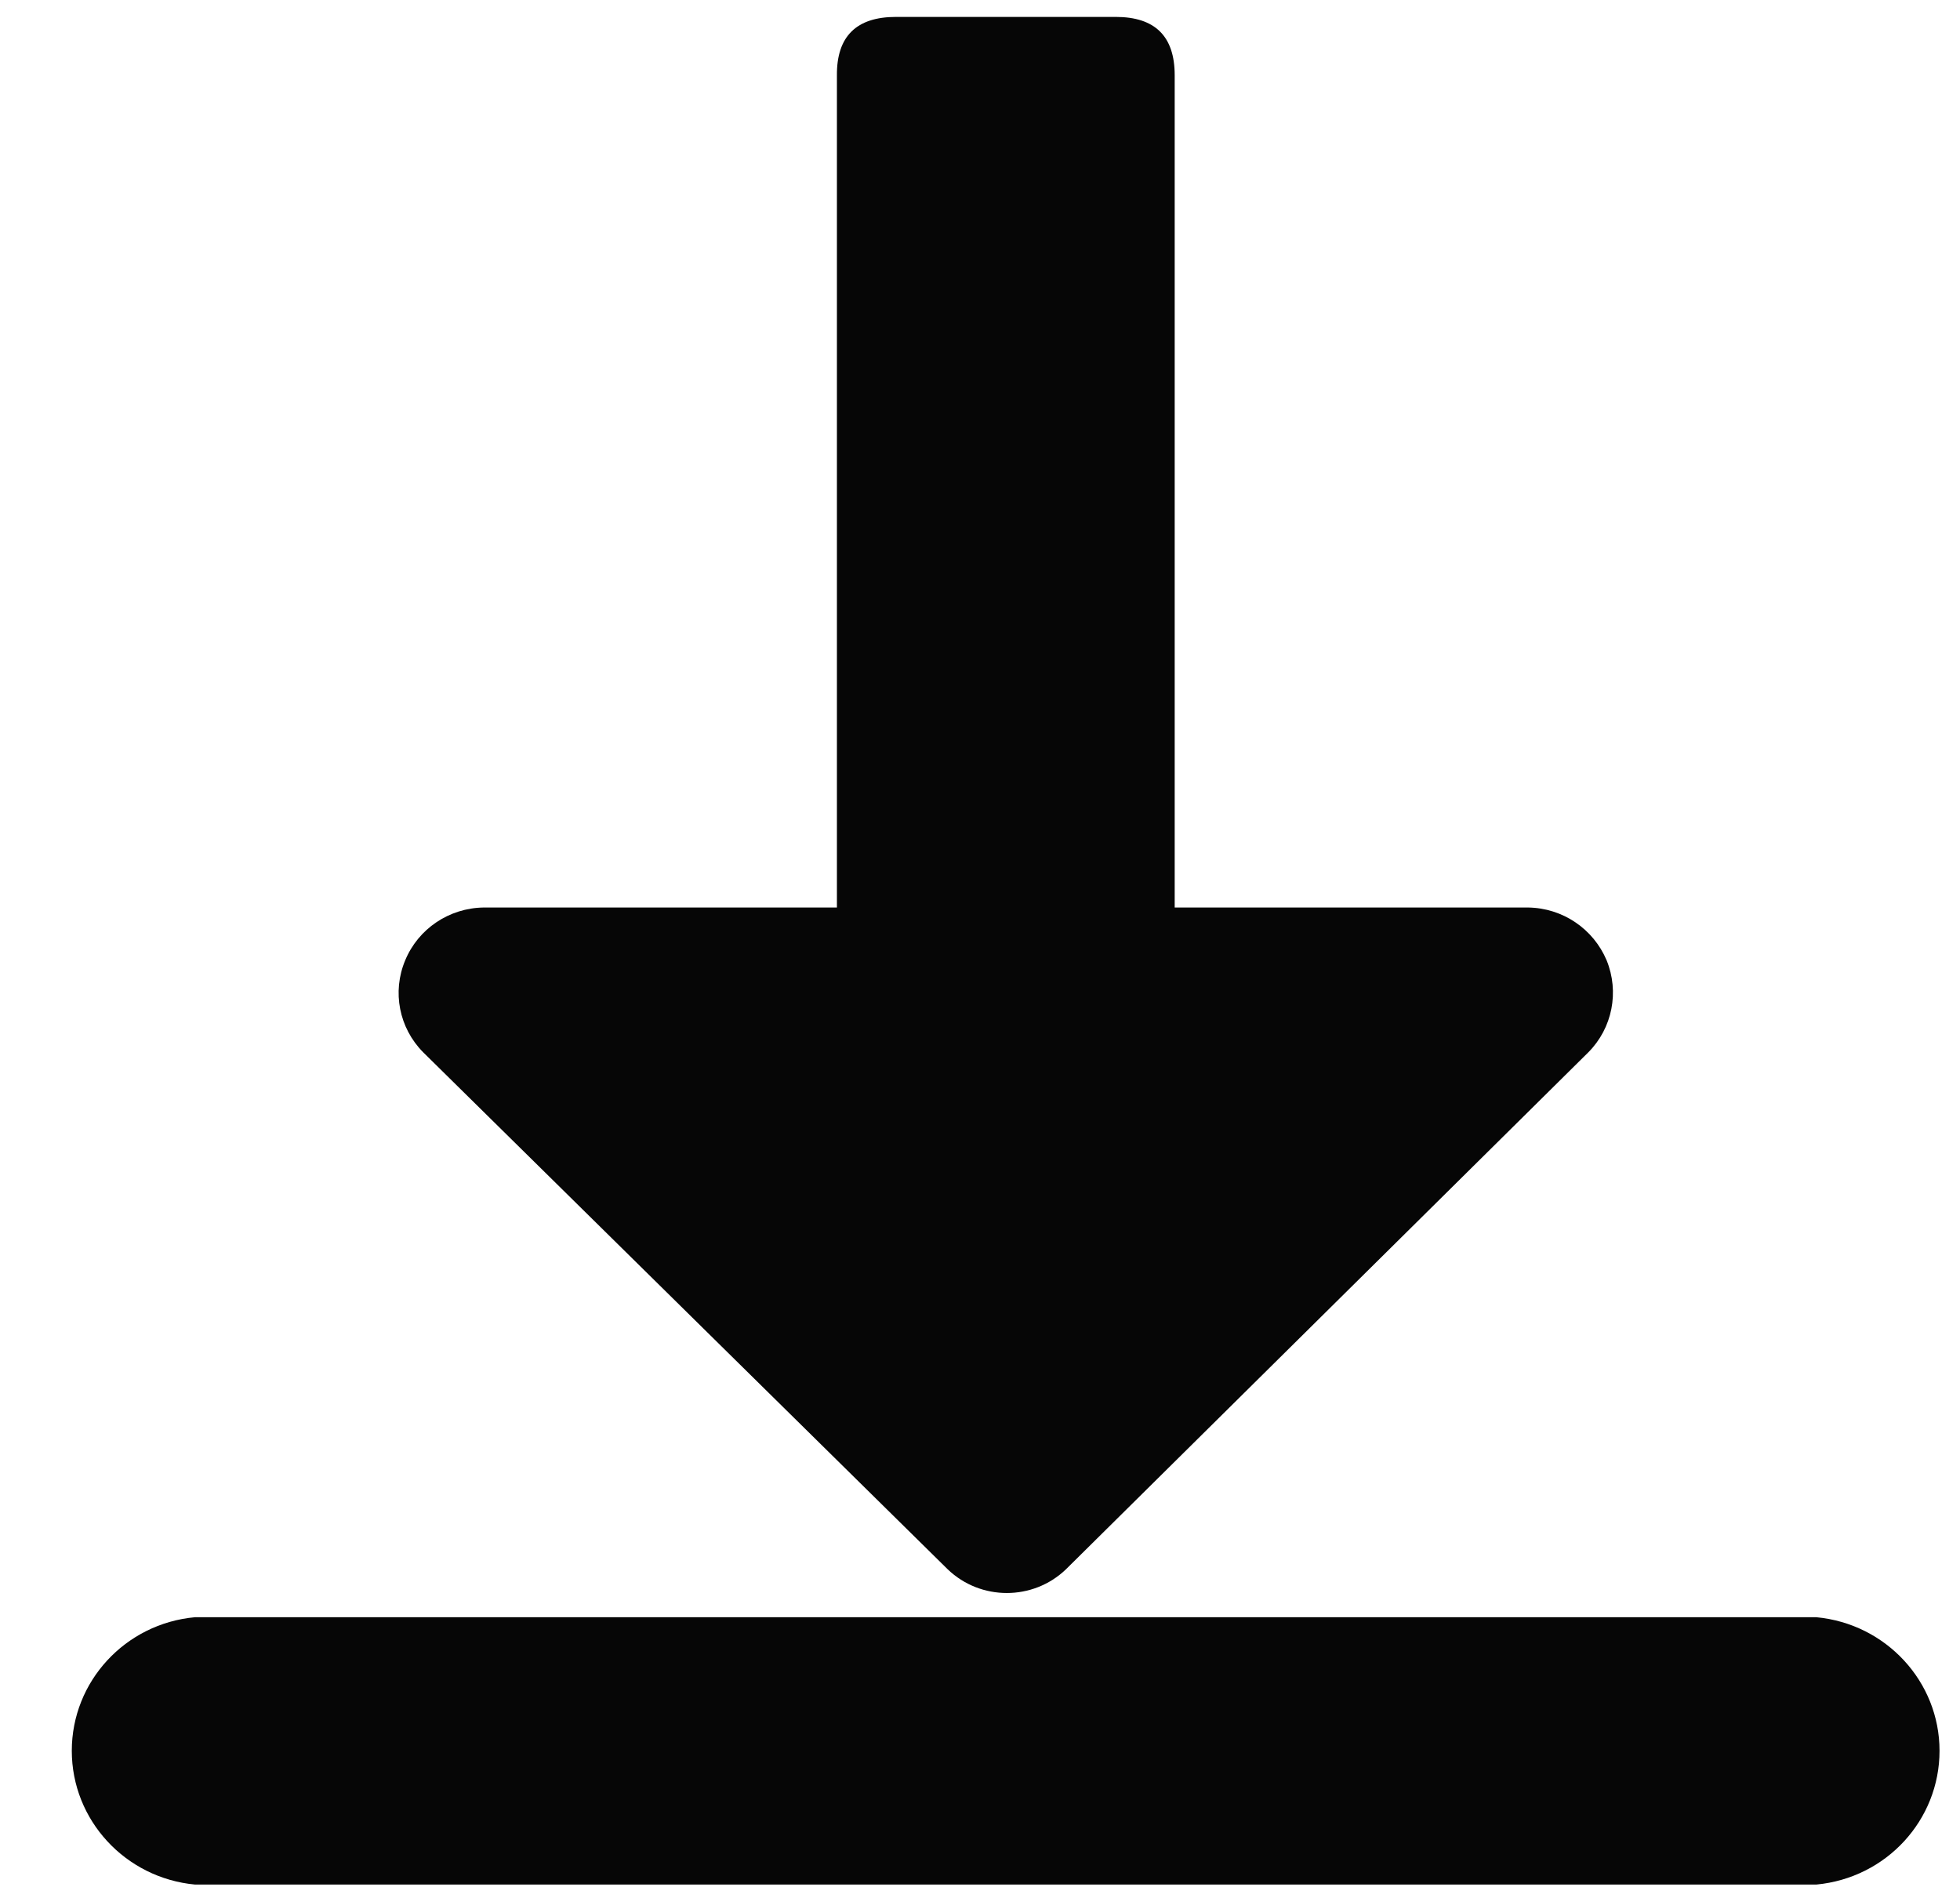 <svg width="27" height="26" viewBox="0 0 27 26" fill="none" xmlns="http://www.w3.org/2000/svg">
<path d="M12.342 0.233H15.369C15.912 0.233 16.182 0.5 16.182 1.037V13.869C16.182 14.406 15.912 14.673 15.369 14.673H12.342C11.799 14.673 11.529 14.406 11.529 13.869V1.037C11.525 0.5 11.799 0.233 12.342 0.233Z" fill="#060606"/>
<path d="M21.881 14.496L14.683 21.62C14.23 22.054 13.509 22.054 13.056 21.62L5.829 14.496C5.498 14.162 5.399 13.664 5.582 13.229C5.762 12.795 6.186 12.509 6.662 12.502H21.051C21.527 12.509 21.948 12.795 22.132 13.229C22.309 13.664 22.212 14.162 21.881 14.496ZM25.02 25.962H2.687C1.726 25.872 0.989 25.074 0.989 24.119C0.989 23.164 1.726 22.366 2.687 22.279H25.02C25.982 22.369 26.718 23.167 26.718 24.119C26.718 25.074 25.985 25.872 25.02 25.962Z" fill="#060606"/>
</svg>
